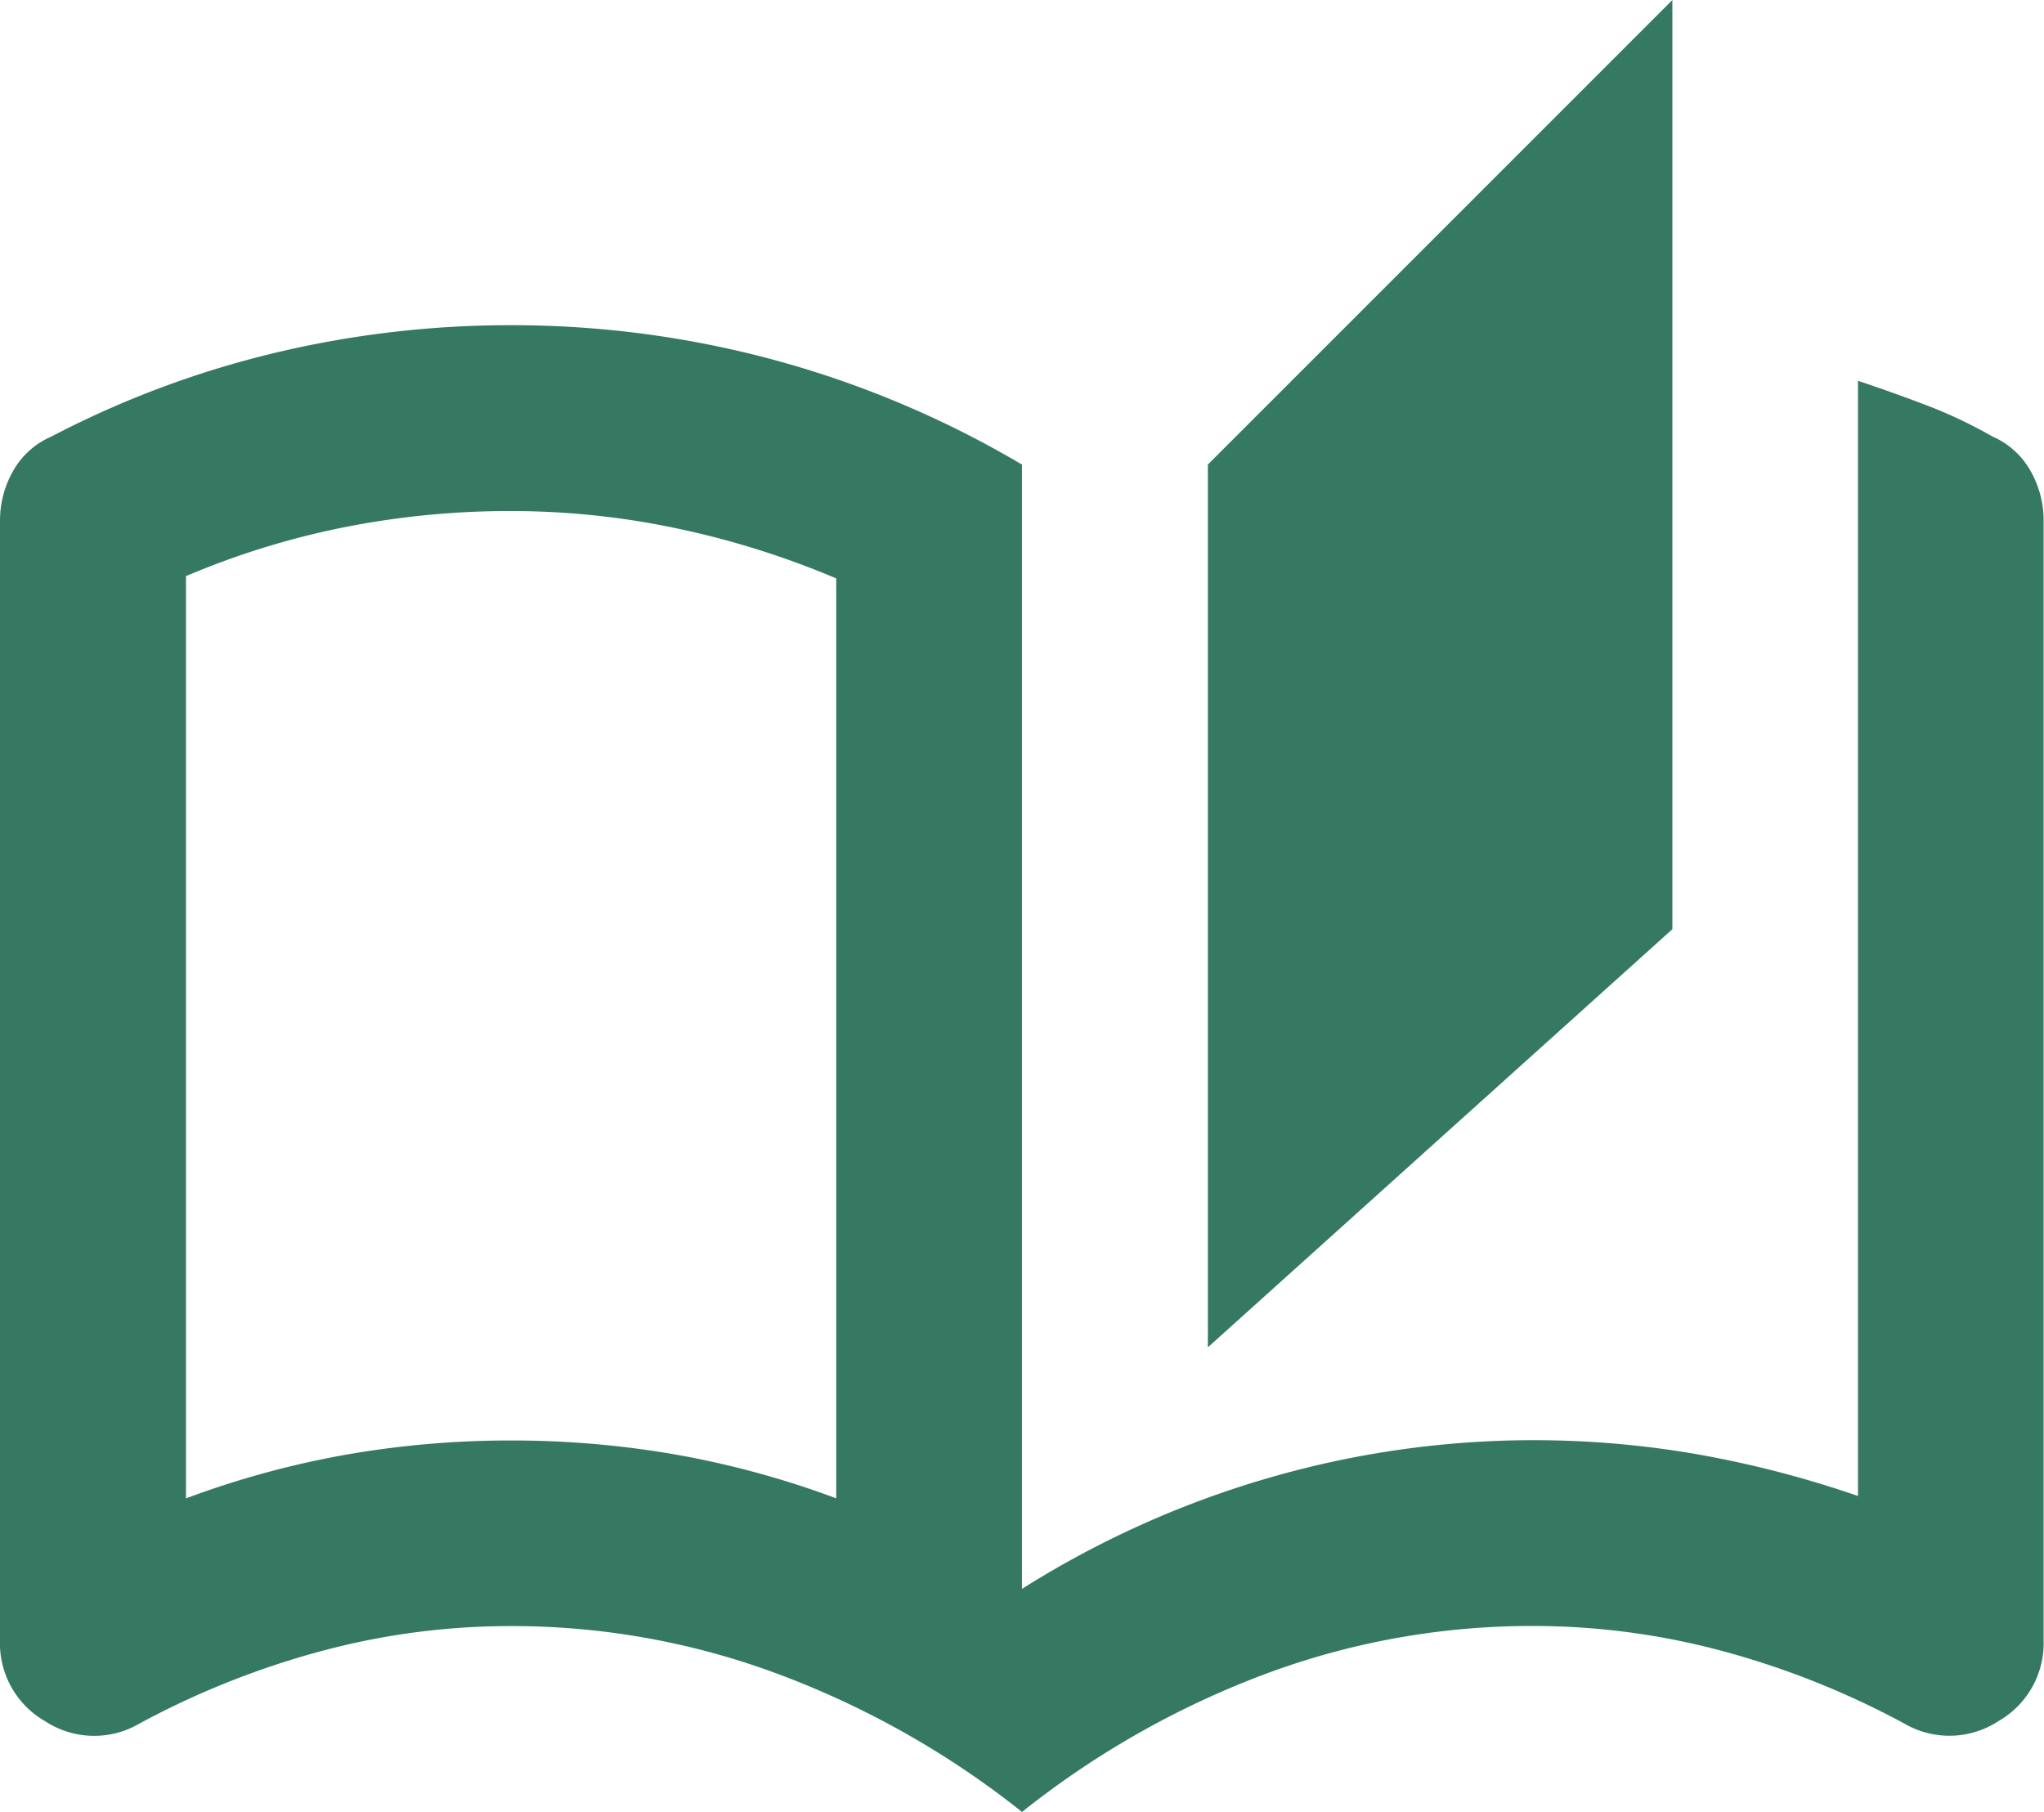 <svg xmlns="http://www.w3.org/2000/svg" width="41.873" height="37.115" viewBox="0 0 41.873 37.115"><path id="auto_stories_24dp_E3E3E3_FILL0_wght400_GRAD0_opsz24" d="M60.937-902.885a18.269,18.269,0,0,0-4.949-2.807,15.593,15.593,0,0,0-5.52-1,14.912,14.912,0,0,0-3.926.523,17.226,17.226,0,0,0-3.688,1.475,1.832,1.832,0,0,1-1.927-.048A1.839,1.839,0,0,1,40-906.406v-22.935a2.045,2.045,0,0,1,.262-1,1.642,1.642,0,0,1,.785-.714,19.863,19.863,0,0,1,4.568-1.713,20.727,20.727,0,0,1,4.853-.571,20.606,20.606,0,0,1,5.4.714,20.519,20.519,0,0,1,5.068,2.141v23.03a19.756,19.756,0,0,1,5.091-2.284A19.483,19.483,0,0,1,71.4-910.5a19.546,19.546,0,0,1,3.355.286,21.6,21.6,0,0,1,3.307.857V-932.2q.714.238,1.4.5a9.575,9.575,0,0,1,1.356.642,1.642,1.642,0,0,1,.785.714,2.045,2.045,0,0,1,.262,1v22.935a1.839,1.839,0,0,1-.928,1.665,1.832,1.832,0,0,1-1.927.048,17.226,17.226,0,0,0-3.688-1.475,14.912,14.912,0,0,0-3.926-.523,15.593,15.593,0,0,0-5.52,1A18.269,18.269,0,0,0,60.937-902.885Zm3.807-9.517v-18.082L74.26-940v19.033Zm-7.613,3.093v-18.843a17.682,17.682,0,0,0-3.259-1.023,16.416,16.416,0,0,0-3.4-.357,17.429,17.429,0,0,0-3.426.333,16.6,16.6,0,0,0-3.236,1v18.891a18.681,18.681,0,0,1,3.307-.9,19.546,19.546,0,0,1,3.355-.286,19.546,19.546,0,0,1,3.355.286A18.681,18.681,0,0,1,57.13-909.309Zm0,0v0Z" transform="translate(-40 940)" fill="#367963"></path></svg>